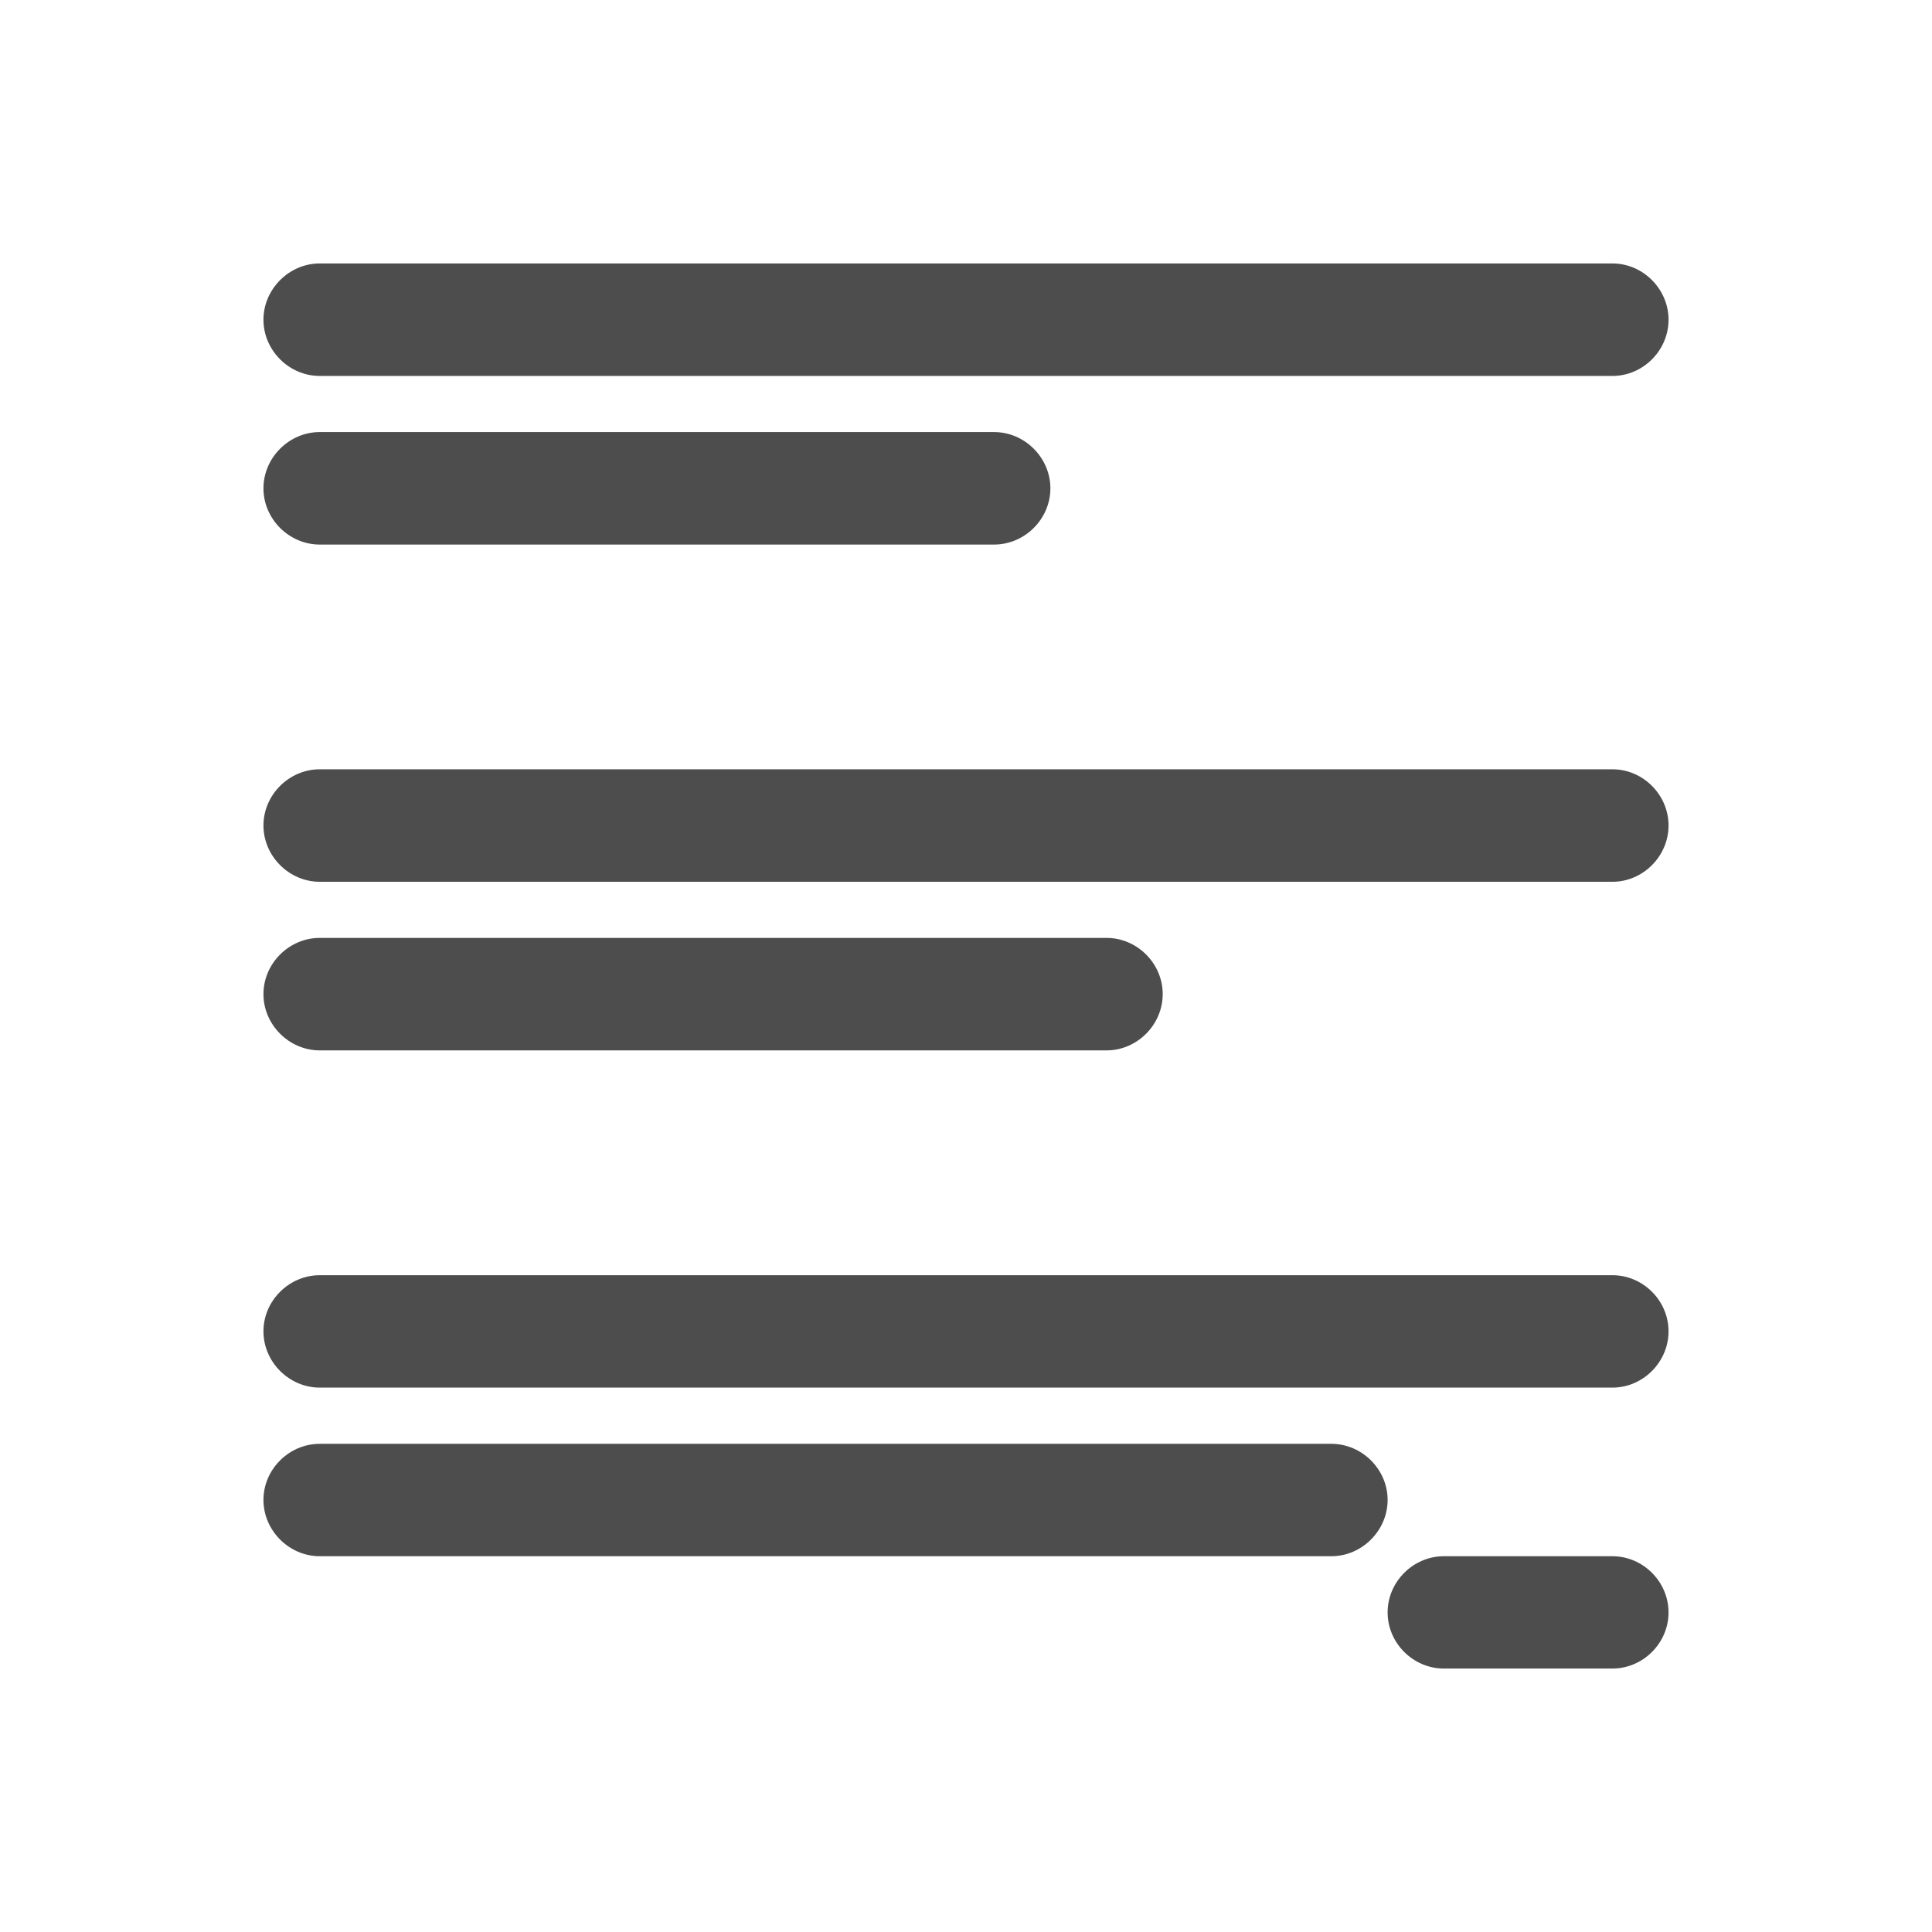 <svg xmlns="http://www.w3.org/2000/svg" viewBox="0 0 22 22">
  <defs id="defs3051">
    <style type="text/css" id="current-color-scheme">
      .ColorScheme-Text {
        color:#4d4d4d
      }
      </style>
  </defs>
 <path 
     style="fill:currentColor;fill-opacity:1;stroke:none"      
	 class="ColorScheme-Text"
        d="M 3.641 3 C 3.292 3 3 3.292 3 3.641 C 3 3.99 3.292 4.281 3.641 4.281 L 18.361 4.281 C 18.71 4.281 19 3.99 19 3.641 C 19 3.292 18.71 3 18.361 3 L 3.641 3 z M 3.641 4.92 C 3.292 4.92 3 5.212 3 5.561 C 3 5.91 3.292 6.201 3.641 6.201 L 11.32 6.201 C 11.669 6.201 11.961 5.91 11.961 5.561 C 11.961 5.212 11.669 4.92 11.32 4.92 L 3.641 4.92 z M 3.641 8.76 C 3.292 8.76 3 9.051 3 9.4 C 3 9.749 3.292 10.041 3.641 10.041 L 18.361 10.041 C 18.71 10.041 19 9.749 19 9.4 C 19 9.051 18.71 8.76 18.361 8.76 L 3.641 8.76 z M 3.641 10.68 C 3.292 10.68 3 10.971 3 11.32 C 3 11.669 3.292 11.961 3.641 11.961 L 12.6 11.961 C 12.949 11.961 13.24 11.669 13.24 11.32 C 13.24 10.971 12.949 10.68 12.6 10.68 L 3.641 10.68 z M 3.641 14.521 C 3.292 14.521 3 14.811 3 15.16 C 3 15.509 3.292 15.801 3.641 15.801 L 18.361 15.801 C 18.71 15.801 19 15.509 19 15.16 C 19 14.811 18.71 14.521 18.361 14.521 L 3.641 14.521 z M 3.641 16.441 C 3.292 16.441 3 16.731 3 17.08 C 3 17.429 3.292 17.721 3.641 17.721 L 15.16 17.721 C 15.509 17.721 15.801 17.429 15.801 17.08 C 15.801 16.731 15.509 16.441 15.16 16.441 L 3.641 16.441 z M 16.441 17.721 C 16.092 17.721 15.801 18.012 15.801 18.361 C 15.801 18.71 16.092 19 16.441 19 L 18.361 19 C 18.71 19 19 18.71 19 18.361 C 19 18.012 18.71 17.721 18.361 17.721 L 16.441 17.721 z "
     />
</svg>
